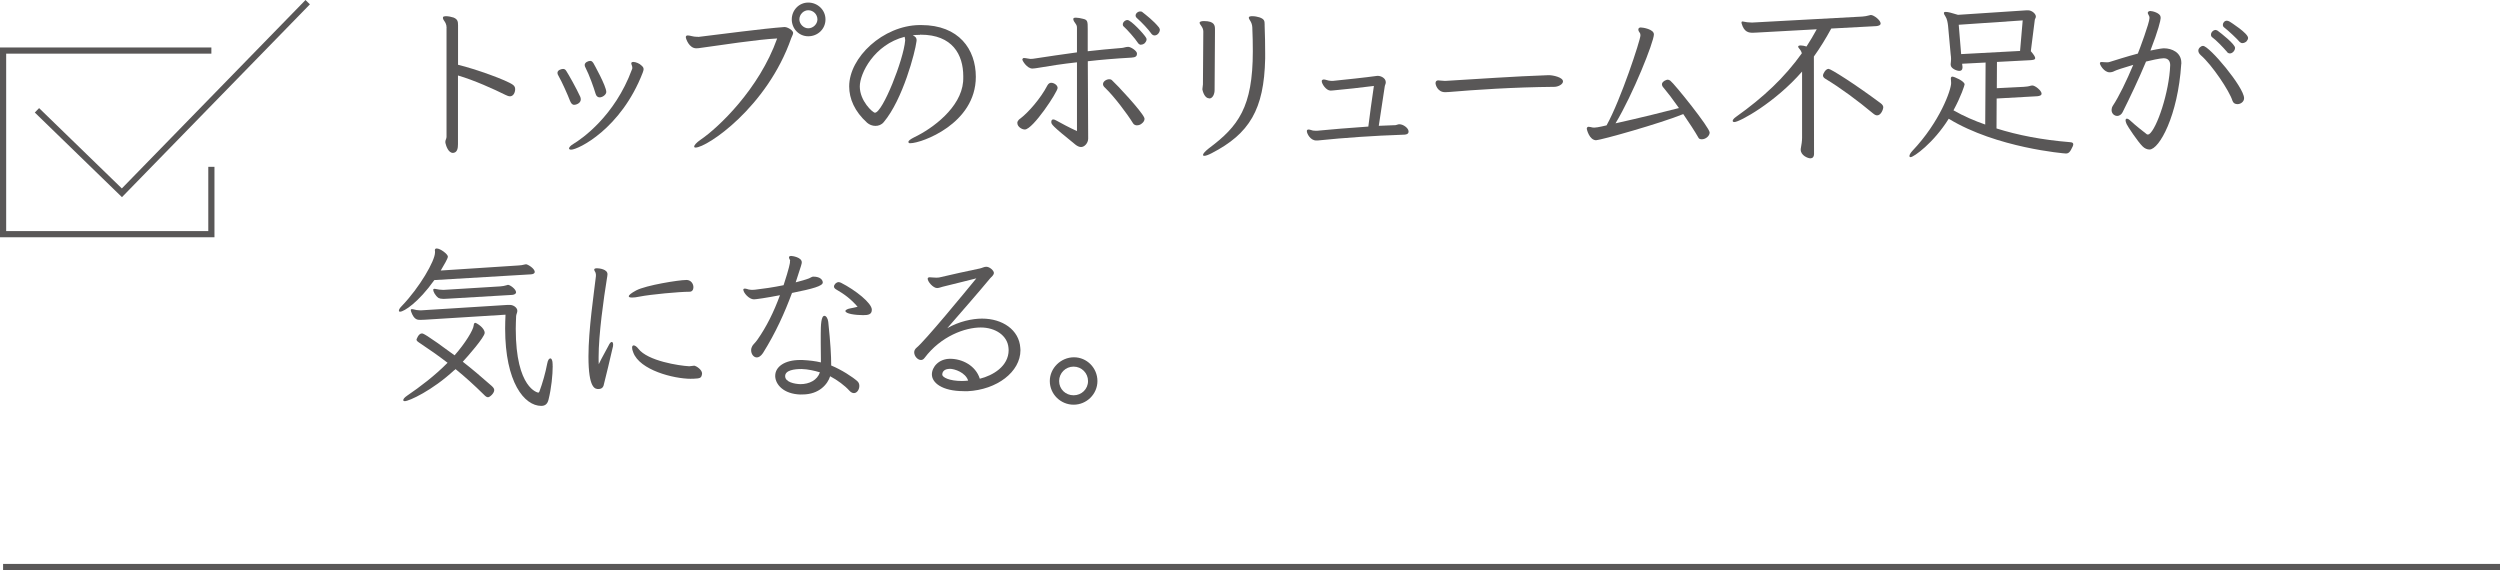 <?xml version="1.0" encoding="UTF-8"?><svg id="_レイヤー_2" xmlns="http://www.w3.org/2000/svg" width="332.23" height="75.76" viewBox="0 0 332.23 75.76"><g id="_レイヤー_1-2"><path d="m59.35,3.71c0-.25-.05-.46-.14-.65-.12-.25-.35-.46-.35-.67,0-.05,0-.07.02-.12.02-.07.18-.12.37-.12.32,0,.76.09,1.02.18.55.23.6.53.6,1.04v5.24c2.24.53,6.49,2.05,7.29,2.66.23.16.3.37.3.58,0,.46-.25.95-.69.95-.21,0-.44-.12-.58-.18-1.59-.79-4.18-1.96-6.33-2.59v9.14c0,.53-.09,1.02-.53,1.13-.05.02-.09.02-.14.02-.6,0-.9-.9-.99-1.29-.02-.07-.02-.12-.02-.16,0-.28.16-.44.16-.67V3.71Z" style="fill:#595757;"/><path d="m74.22,10.08c-.09-.14-.14-.28-.14-.39,0-.42.6-.53.74-.53.18,0,.32.07.44.28.3.46,1.32,2.26,1.85,3.42.05.12.07.23.07.35,0,.49-.58.72-.88.72-.28,0-.42-.23-.55-.53-.3-.79-1.08-2.54-1.52-3.3Zm11.31-.88c0,.12-.05.25-.12.46-2.89,7.48-8.59,10.23-9.51,10.23-.18,0-.28-.07-.28-.16,0-.16.21-.39.6-.62,1.08-.65,5.47-3.67,7.76-9.88.05-.09.05-.16.05-.23,0-.23-.14-.44-.14-.58,0-.16.16-.19.28-.19.32,0,.85.23,1.06.46.18.16.3.28.3.51Zm-5.84,3.74c-.25,0-.46-.16-.55-.51-.23-.79-.83-2.47-1.32-3.42-.07-.12-.12-.25-.12-.37,0-.37.51-.55.74-.55.21,0,.3.14.42.3.07.12,1.71,3.05,1.71,3.83,0,.35-.49.72-.88.72Z" style="fill:#595757;"/><path d="m92.77,4.91c3.12-.37,8.57-1.11,11.5-1.32.25,0,.65.18.92.42.14.14.21.25.21.37,0,.21-.16.42-.25.69-3.21,9.19-11.2,14.54-12.72,14.54-.12,0-.18-.05-.18-.14,0-.16.28-.51.85-.9,2.35-1.59,7.78-6.72,10.18-13.46-2.7.14-7.43.88-10.43,1.29-.12.02-.23.02-.32.02-.95,0-1.39-1.27-1.39-1.48,0-.12.05-.21.21-.23h.07c.28,0,.69.18,1.18.18h.18Zm14.64-.09c-1.25,0-2.19-1.02-2.19-2.24s.95-2.24,2.19-2.24,2.29.97,2.29,2.24-1.02,2.24-2.29,2.24Zm0-3.46c-.62,0-1.18.55-1.18,1.22,0,.6.55,1.18,1.18,1.18.67,0,1.22-.58,1.22-1.18,0-.67-.55-1.22-1.22-1.22Z" style="fill:#595757;"/><path d="m122.27,4.63c-.35,0-.67.02-.97.05.3.18.51.3.51.67,0,.05-.02.12-.02.18-.16,1.34-1.8,7.67-4.34,10.69-.3.37-.71.51-1.11.51-.42,0-.81-.16-1.11-.42-1.66-1.5-2.38-3.19-2.38-4.83,0-3.86,4.5-8.08,9.33-8.15h.25c5.01,0,7.25,3.23,7.25,6.88,0,6.26-7.25,8.82-8.68,8.82-.12,0-.21,0-.23-.05-.02-.02-.05-.07-.05-.12,0-.16.25-.35.74-.6,2.52-1.2,6.23-3.97,6.53-7.39.02-.25.02-.48.02-.74,0-2.86-1.43-5.52-5.66-5.52h-.09Zm-8.01,6.86c0,1.94,1.73,3.49,2.01,3.49,1.02,0,3.81-7.04,4.02-9.6,0-.07-.02-.3-.07-.49-4.04,1.04-5.96,4.85-5.96,6.6Z" style="fill:#595757;"/><path d="m135.19,16.36c0-.37.39-.6.42-.62,1.06-.81,2.7-2.68,3.58-4.39.14-.25.32-.35.51-.35.35,0,.85.3.85.69,0,.51-3.28,5.52-4.36,5.52-.39,0-.99-.37-.99-.85Zm7.92-8.08c-1.92.21-3.65.48-5.29.76-.19.02-.39.07-.62.07-.72,0-1.34-1.04-1.34-1.2,0-.07.05-.14.12-.18.02-.02.07-.02.12-.02.23,0,.67.12.83.12.07,0,.3-.02.35-.02,2.15-.32,3.95-.6,5.84-.85v-3.3c0-.23-.09-.39-.21-.55-.12-.16-.28-.39-.28-.58v-.02c.02-.14.16-.16.37-.16.25,0,.6.07.88.14.67.14.67.35.67,1.41v2.91c1.38-.16,2.84-.3,4.55-.44.25-.02.51-.14.79-.14h.07c.35.02,1.11.53,1.13.85v.07c0,.32-.18.48-.74.51-2.15.12-4.04.28-5.79.48.02,4.16.05,9.93.05,10.27,0,.6-.48,1.13-.95,1.13-.25,0-.51-.14-.72-.3-3.23-2.61-3.23-2.72-3.23-3.05,0-.16.07-.32.25-.32.12,0,.25.05.44.16.39.23,1.92,1.04,2.72,1.39v-9.12Zm8.01,8.38c-.23,0-.44-.09-.55-.28-.79-1.29-2.56-3.62-3.69-4.69-.21-.18-.3-.35-.3-.51,0-.37.46-.65.83-.65.12,0,.23.02.32.09.74.67,3.92,4.09,4.32,4.99.02.07.05.12.05.19,0,.23-.16.46-.35.6-.16.16-.42.25-.62.25Zm.55-10.71c-.16,0-.3-.05-.42-.21-.42-.65-1.45-1.8-1.92-2.22-.09-.07-.12-.16-.12-.28,0-.28.3-.58.62-.58.46,0,2.19,1.85,2.47,2.35.05.07.07.16.07.23,0,.18-.12.37-.28.53-.09.07-.25.16-.44.16Zm1.32-1.5c-.35-.51-1.25-1.48-1.94-2.08-.09-.09-.14-.18-.14-.3,0-.28.3-.55.62-.55.12,0,.23.02.32.12.44.35,1.45,1.11,2.17,2.01.07.12.12.23.12.32,0,.21-.23.74-.71.74-.14,0-.3-.07-.44-.25Z" style="fill:#595757;"/><path d="m160.67,13.06c-.58,0-.83-.9-.88-1.15v-.09c0-.18.07-.42.07-.6,0-.44.05-6.67.05-7.04,0-.58-.49-.9-.49-1.15v-.05c.05-.12.28-.18.58-.18,1.43,0,1.46.62,1.46,1.11v.42c0,.72-.05,7.09-.05,7.64,0,.51-.23,1.04-.62,1.11h-.12Zm7.46-5.26c-.14,6.76-2.1,9.97-7.11,12.56-.44.23-.79.35-.97.35-.12,0-.18-.05-.18-.12,0-.16.25-.46.78-.88,3.9-2.91,5.84-5.45,5.84-12.91,0-.99-.02-2.12-.07-3.19-.05-.74-.46-.99-.46-1.25v-.05c.02-.12.23-.16.46-.16.32,0,.69.07.97.16.62.23.67.46.67.92v.18c.05,1.2.07,2.52.07,3.65v.72Z" style="fill:#595757;"/><path d="m187.19,17.47c0,.37-.32.44-.92.44-3.62.12-7.6.39-11.17.76h-.18c-.79,0-1.25-.92-1.25-1.25,0-.07.02-.21.23-.21.18,0,.44.12.58.14.12.02.21.02.3.02h.3c1.64-.16,4.36-.39,6.76-.55.16-1.25.48-3.72.74-5.4-1.8.23-3.72.44-5.45.6-.12,0-.21.02-.3.02-.6,0-1.18-.9-1.18-1.25,0-.09.02-.14.09-.18.07-.02.12-.05.18-.05.21,0,.46.12.62.14.16.02.28.05.42.05h.16c1.57-.16,4.43-.46,5.91-.67h.07c.42,0,1.06.3,1.06.85,0,.09-.02.21-.07.32-.05.09-.05.18-.07.25l-.79,5.22,2.24-.09c.16-.02.3-.12.49-.12.55,0,1.2.53,1.22.9v.05Z" style="fill:#595757;"/><path d="m205.84,9.99c.53,0,1.87.28,1.87.83,0,.39-.65.72-1.15.72-5.54.05-10.48.39-14.04.69-.18.02-.35.02-.48.02-.99,0-1.27-.97-1.27-1.2,0-.21.12-.37.35-.37.21,0,.55.07.88.07h.09c4.32-.25,9-.6,13.69-.76h.07Z" style="fill:#595757;"/><path d="m212.14,18.64c-.95,0-1.27-1.48-1.27-1.52,0-.12.05-.21.14-.25.02-.02.07-.02.12-.02.16,0,.39.07.48.09.09.02.16.02.25.02.44,0,1.52-.28,1.64-.3,1.89-3.39,4.5-11.36,4.5-11.94,0-.12-.02-.25-.05-.3-.09-.14-.23-.3-.23-.49s.14-.28.32-.28c.28,0,1.75.23,1.75.92,0,.99-2.77,7.94-5.1,11.82,3.12-.69,6.74-1.59,8.43-2.03-.79-1.13-1.55-2.12-2.01-2.66-.18-.18-.25-.35-.25-.51,0-.18.14-.32.35-.46.16-.07.28-.14.42-.14.12,0,.23.05.35.14.55.42,5.22,6.23,5.22,6.88,0,.46-.53.9-1.04.9-.18,0-.35-.05-.42-.16-.51-.9-1.27-2.05-2.05-3.19-2.98,1.22-10.92,3.46-11.54,3.46Z" style="fill:#595757;"/><path d="m239.49,9.5c-3.62,4.16-8.33,6.72-9,6.72-.16,0-.23-.07-.23-.16,0-.12.14-.32.44-.53,3.65-2.59,6.46-5.24,8.75-8.45-.07-.25-.18-.44-.37-.65-.07-.09-.12-.16-.12-.23,0-.12.14-.16.35-.16s.46.05.76.14c.49-.74.92-1.5,1.36-2.29l-8.01.44c-.18.02-.35.02-.49.02-.53,0-1.15-.07-1.48-1.22-.02-.05-.02-.09-.02-.12,0-.12.05-.16.14-.16.05,0,.07.02.12.02.32.07.69.12,1.04.12h.21l14.54-.79c.3-.02.6-.07.92-.16.07-.02.16-.05.23-.05.37,0,1.29.69,1.29,1.13,0,.23-.28.32-.58.35l-5.98.32c-.72,1.32-1.48,2.56-2.31,3.72l.02,12.93c0,.42-.21.6-.48.6-.35,0-1.29-.39-1.29-1.15,0-.07,0-.14.02-.21.09-.46.16-.95.16-1.38v-8.8Zm9.47,5.61c-2.1-1.75-4.36-3.42-6.35-4.62-.23-.14-.35-.28-.35-.46,0-.23.35-.88.74-.88.3,0,3.46,1.99,6.9,4.55.25.18.37.37.37.55,0,.28-.3,1.08-.81,1.08-.16,0-.32-.07-.51-.23Z" style="fill:#595757;"/><path d="m265.34,13.1l-.02,3.97c2.86.9,6.07,1.52,9.74,1.82.32.02.46.09.46.28,0,.07-.02.16-.07.28-.35.76-.53.95-.92.95-.14,0-9.21-.74-15.56-4.62-2.03,3.25-4.66,5.1-5.06,5.1-.12,0-.16-.05-.16-.16,0-.14.12-.37.37-.65,3.69-3.88,5.17-8.13,5.17-9.03,0-.12,0-.23-.02-.35-.02-.09-.02-.16-.02-.23,0-.19.07-.28.21-.28.23,0,1.62.6,1.62,1.04,0,.09-.46,1.57-1.48,3.44,1.38.79,2.79,1.39,4.22,1.89l.05-8.24-3.12.16.05.42v.07c0,.32-.16.46-.42.46-.35,0-1.15-.32-1.15-.81v-.12c.02-.23.05-.44.05-.65s-.02-.39-.05-.6l-.35-3.83c-.05-.39-.12-.9-.37-1.27-.12-.16-.18-.3-.18-.42,0-.09.07-.14.25-.14.28,0,.76.12,1.62.39l9.1-.6h.23c.46,0,1.02.44,1.02.83,0,.18-.12.3-.14.42l-.53,4.18c.42.49.58.76.58.92,0,.23-.3.25-.69.28l-4.39.23-.02,3.49,3.58-.18c.32-.02.62-.05.97-.16.07-.02.12-.02.18-.02.37,0,1.22.69,1.22,1.08,0,.23-.25.32-.58.35l-5.38.3Zm3.46-10.39l-8.5.58.32,3.9,7.83-.42.35-4.06Z" style="fill:#595757;"/><path d="m289.87,8.51c-.44,6.88-2.93,11.36-4.22,11.36-.3,0-.65-.14-.92-.42-.62-.6-1.99-2.66-2.12-2.96-.09-.21-.14-.37-.14-.49,0-.16.07-.23.18-.23.09,0,.25.07.42.23.65.62,1.87,1.57,2.26,1.87.02,0,.23,0,.25-.02,1.04-.69,2.7-5.63,2.82-9.19,0-.49-.21-.92-.88-.92-.44,0-1.8.3-2.33.44-.97,2.33-2.15,4.8-3.12,6.74-.14.28-.42.49-.72.49-.14,0-.28-.05-.42-.14-.21-.16-.32-.39-.32-.65,0-.18.05-.37.16-.55.81-1.22,1.82-3.3,2.72-5.45-1.29.37-2.31.72-2.47.81-.21.12-.44.18-.67.18-.74,0-1.29-.99-1.29-1.18v-.05c.02-.12.12-.14.23-.14.09,0,.19.02.28.02.16.02.28.02.42.02.12,0,.23,0,.37-.05.81-.25,2.17-.69,3.74-1.11.21-.51,1.55-4.09,1.55-4.73,0-.12-.02-.23-.07-.3-.05-.14-.16-.25-.16-.39,0-.05.02-.07.05-.12.05-.07.14-.12.28-.12.32,0,1.29.28,1.36.74.02.07.02.14.02.23,0,.25-.32,1.62-1.36,4.29,1.34-.28,1.66-.3,1.82-.3,1.02,0,2.29.55,2.29,1.92v.14Zm7.46,5.33c-.3,0-.55-.14-.65-.44-.39-1.29-2.72-4.78-4.22-6.07-.23-.21-.32-.42-.32-.6,0-.16.07-.3.21-.44.14-.12.25-.19.42-.19.83,0,5.45,5.5,5.45,6.95,0,.46-.44.79-.88.79Zm-1.36-6.93c-.6-.69-1.45-1.57-1.99-1.96-.12-.09-.16-.21-.16-.35,0-.3.3-.62.62-.62.07,0,.16.05.25.09.48.35,2.33,1.8,2.33,2.29,0,.37-.35.74-.67.74-.14,0-.28-.05-.39-.18Zm2.03-1.18c-.14,0-.25-.05-.37-.16-.32-.39-1.48-1.48-2.05-1.92-.14-.09-.18-.23-.18-.37,0-.25.23-.53.53-.53.12,0,.23.05.37.12.14.09,2.45,1.55,2.45,2.17,0,.16-.09.32-.21.46-.07.07-.3.23-.53.23Z" style="fill:#595757;"/><path d="m57.72,37.22c-2.12,2.98-4.04,4.2-4.55,4.2-.12,0-.16-.05-.16-.14,0-.14.12-.35.37-.6,2.4-2.49,4.43-6.03,4.43-7.13v-.16s-.02-.09-.02-.12c0-.18.09-.25.25-.25.48,0,1.48.76,1.48,1.08,0,.25-.51,1.11-.95,1.85l10.3-.67c.32-.02.6-.05.9-.14.05-.02.09-.02.14-.02.21,0,1.15.55,1.15,1.02,0,.21-.23.3-.51.32l-12.84.76Zm2.66,11.96c-2.93,2.72-6.03,4.13-6.58,4.13-.14,0-.21-.05-.21-.14,0-.14.16-.35.53-.6,1.73-1.18,3.65-2.63,5.36-4.36-1.2-.92-2.45-1.8-3.81-2.7-.21-.14-.32-.25-.32-.39,0,0,.25-.81.72-.81.14,0,.42.02,4.34,2.91,1.41-1.59,2.49-3.37,2.54-3.97.02-.23.09-.35.21-.35.14,0,1.25.65,1.25,1.34,0,.55-2.26,3.14-2.91,3.83,1.22.95,2.45,1.99,3.81,3.19.23.21.37.37.37.58,0,.42-.58.95-.83.95-.18,0-.35-.14-.55-.35-1.27-1.25-2.49-2.36-3.76-3.39l-.14.14Zm13.07-.55c0,1.2-.18,2.98-.55,4.46-.14.6-.46.85-.97.85-2.24,0-4.8-3.12-4.8-10.27,0-.6.02-1.22.05-1.85l-10.74.67c-.23.02-.42.02-.58.02-.37,0-.83,0-1.22-1.08-.02-.09-.05-.16-.05-.21,0-.09.05-.14.16-.14.05,0,.09,0,.16.02.3.09.6.14.9.14h.18l11.47-.72h.3c.46,0,.99.35.99.79,0,.23-.14.44-.16.69-.02.55-.05,1.13-.05,1.71,0,7.96,2.96,8.47,3,8.47s.09-.05.14-.14c.42-1.13.81-2.49,1.04-3.72.09-.49.25-.69.42-.69s.3.28.3.79v.21Zm-14.06-8.93c-.16,0-.32.02-.46.02-.3,0-.51-.05-.65-.12-.46-.32-.71-.88-.71-1.08,0-.09.07-.14.18-.14.05,0,.09.02.14.02.32.07.65.12.97.12h.14l7.46-.46c.3-.02.6-.07.88-.16.05-.02.12-.05.16-.05.28,0,1.08.58,1.08.99,0,.21-.23.32-.51.35l-8.68.51Z" style="fill:#595757;"/><path d="m79.2,36.58c0-.09-.02-.18-.05-.32-.05-.16-.18-.28-.18-.42v-.05c.02-.09.16-.14.37-.14.28,0,1.39.12,1.39.79,0,.18-.05.37-.07.53-.44,2.7-1.11,7.5-1.11,10.48,0,.35,0,.67.02.95.39-.85,1.13-2.1,1.29-2.45.16-.35.32-.51.44-.51.09,0,.18.12.18.35,0,.14-.02.32-.09.53-.12.53-1.04,4.46-1.18,4.92-.12.35-.39.46-.67.46-.44,0-1.34-.02-1.34-4.32,0-3.62.74-8.47.99-10.67v-.14Zm12.03.62c.62.02.92.53.92.97,0,.32-.16.6-.51.6-1.36,0-5.15.35-6.67.65-.39.09-.74.12-.97.12-.28,0-.44-.05-.44-.16,0-.16.3-.42.99-.79,1.32-.69,5.66-1.38,6.6-1.38h.07Zm.62,13.14c-2.4,0-6.83-1.18-7.69-3.49-.12-.28-.16-.49-.16-.65,0-.21.09-.3.21-.3.16,0,.39.14.62.44,1.25,1.64,5.45,2.26,6.72,2.33h.07c.21,0,.42-.07.6-.07h.09c.21.05.99.51.99,1.04,0,.05-.02.09-.02.14-.09.46-.25.51-1.11.55h-.32Z" style="fill:#595757;"/><path d="m105.01,34.68c-.02-.18-.16-.32-.16-.46,0-.02,0-.07.02-.09.02-.07.12-.12.25-.12.18,0,1.43.18,1.43.85,0,.16-.02.28-.81,2.66.69-.18,1.32-.35,1.78-.53.19-.07.37-.23.55-.23,1.02,0,1.27.51,1.27.78,0,.46-1.29.83-4.09,1.39-.97,2.61-2.15,5.26-3.86,7.99-.28.42-.58.58-.81.58-.44,0-.76-.46-.76-.95,0-.21.05-.39.16-.58.14-.23.39-.42.69-.85,1.18-1.68,2.17-3.67,2.98-5.89-1.8.35-3.21.55-3.46.55-.65,0-1.41-.88-1.41-1.29,0-.09.07-.14.23-.14.14,0,.3.07.48.12.14.02.3.05.44.05.16,0,.3-.02.39-.02,1.06-.12,2.47-.32,3.81-.6.76-2.31.85-2.96.85-3.05v-.16Zm1.38,17.75c-2.31-.07-3.32-1.36-3.37-2.4v-.09c0-1.22,1.29-2.1,3.3-2.1h.3c.95.05,1.73.14,2.47.32v-.53c0-.72-.02-1.5-.02-2.01v-1.18c0-1.22.05-2.47.49-2.47.23,0,.46.35.51.81.3,2.86.39,4.48.39,5.79,1.34.55,2.86,1.52,3.51,2.12.16.16.23.37.23.6,0,.46-.3.95-.72.95-.18,0-.39-.09-.6-.32-.6-.67-1.59-1.41-2.56-1.92-.32,1.04-1.45,2.42-3.67,2.42h-.25Zm.14-3.39c-.99,0-2.19.16-2.19.95s1.25,1.04,2.03,1.06c1.18,0,2.24-.53,2.59-1.57-.69-.21-1.59-.42-2.42-.44Zm4.55-10.6c-.18-.12-.25-.23-.25-.37,0-.12.07-.23.16-.35.16-.16.32-.23.46-.23.12,0,.21.05.32.09,1.94.99,4.09,2.7,4.09,3.58,0,.65-.51.72-1.15.72-1.02,0-2.36-.18-2.36-.55,0-.16.35-.3.65-.35.21-.05.69-.12.97-.21-.88-1.02-1.73-1.66-2.89-2.33Z" style="fill:#595757;"/><path d="m128.06,51.98c-2.89,0-4.22-1.13-4.22-2.22,0-.99.92-2.08,2.42-2.08,1.59,0,3.39.88,3.95,2.65,1.71-.42,3.83-1.64,3.83-3.81,0-.09-.02-.21-.02-.3-.14-1.64-1.75-2.7-3.69-2.7-2.08,0-5.29,1.15-7.46,4.04-.14.19-.3.28-.48.28-.44,0-.9-.51-.9-1.02,0-.21.09-.42.3-.6,1.06-.83,6.53-7.48,7.96-9.23-1.08.25-3.42.88-4.46,1.11-.28.07-.51.18-.76.18-.51,0-1.25-.83-1.25-1.25,0-.07.05-.14.12-.16.05-.02.12-.02.18-.02.21,0,.53.05.85.05.12,0,.23,0,.35-.02.6-.16,4.92-1.11,5.43-1.2.32-.07.58-.23.85-.23.49,0,1.02.53,1.02.81,0,.3-.32.53-.49.72-1.59,1.92-3.51,4.11-5.7,6.63,1.57-.9,3.32-1.27,4.62-1.27,2.72,0,4.92,1.5,5.08,3.88,0,.12.02.23.02.32,0,2.89-3.14,5.26-7.04,5.45h-.51Zm-1.85-2.96c-.65,0-.99.32-.99.76,0,.37.95.85,2.61.85.25,0,.53-.02.83-.05-.35-1.08-1.8-1.57-2.45-1.57Z" style="fill:#595757;"/><path d="m142.67,53.78c-1.73,0-3.16-1.41-3.16-3.14s1.48-3.16,3.21-3.16,3.12,1.43,3.12,3.16-1.43,3.14-3.16,3.14Zm0-5.06c-1.06,0-1.92.85-1.92,1.92s.85,1.89,1.92,1.89,1.92-.83,1.92-1.89-.85-1.92-1.92-1.92Z" style="fill:#595757;"/><polyline points="4.91 14.66 16.2 25.62 40.89 .29" style="fill:none; stroke:#595757; stroke-miterlimit:10; stroke-width:.82px;"/><polyline points="28.09 6.72 .41 6.72 .41 31.12 28.09 31.12 28.09 22.17" style="fill:none; stroke:#595757; stroke-miterlimit:10; stroke-width:.82px;"/><line x1=".41" y1="75.35" x2="332.23" y2="75.35" style="fill:none; stroke:#595757; stroke-miterlimit:10; stroke-width:.82px;"/></g></svg>
